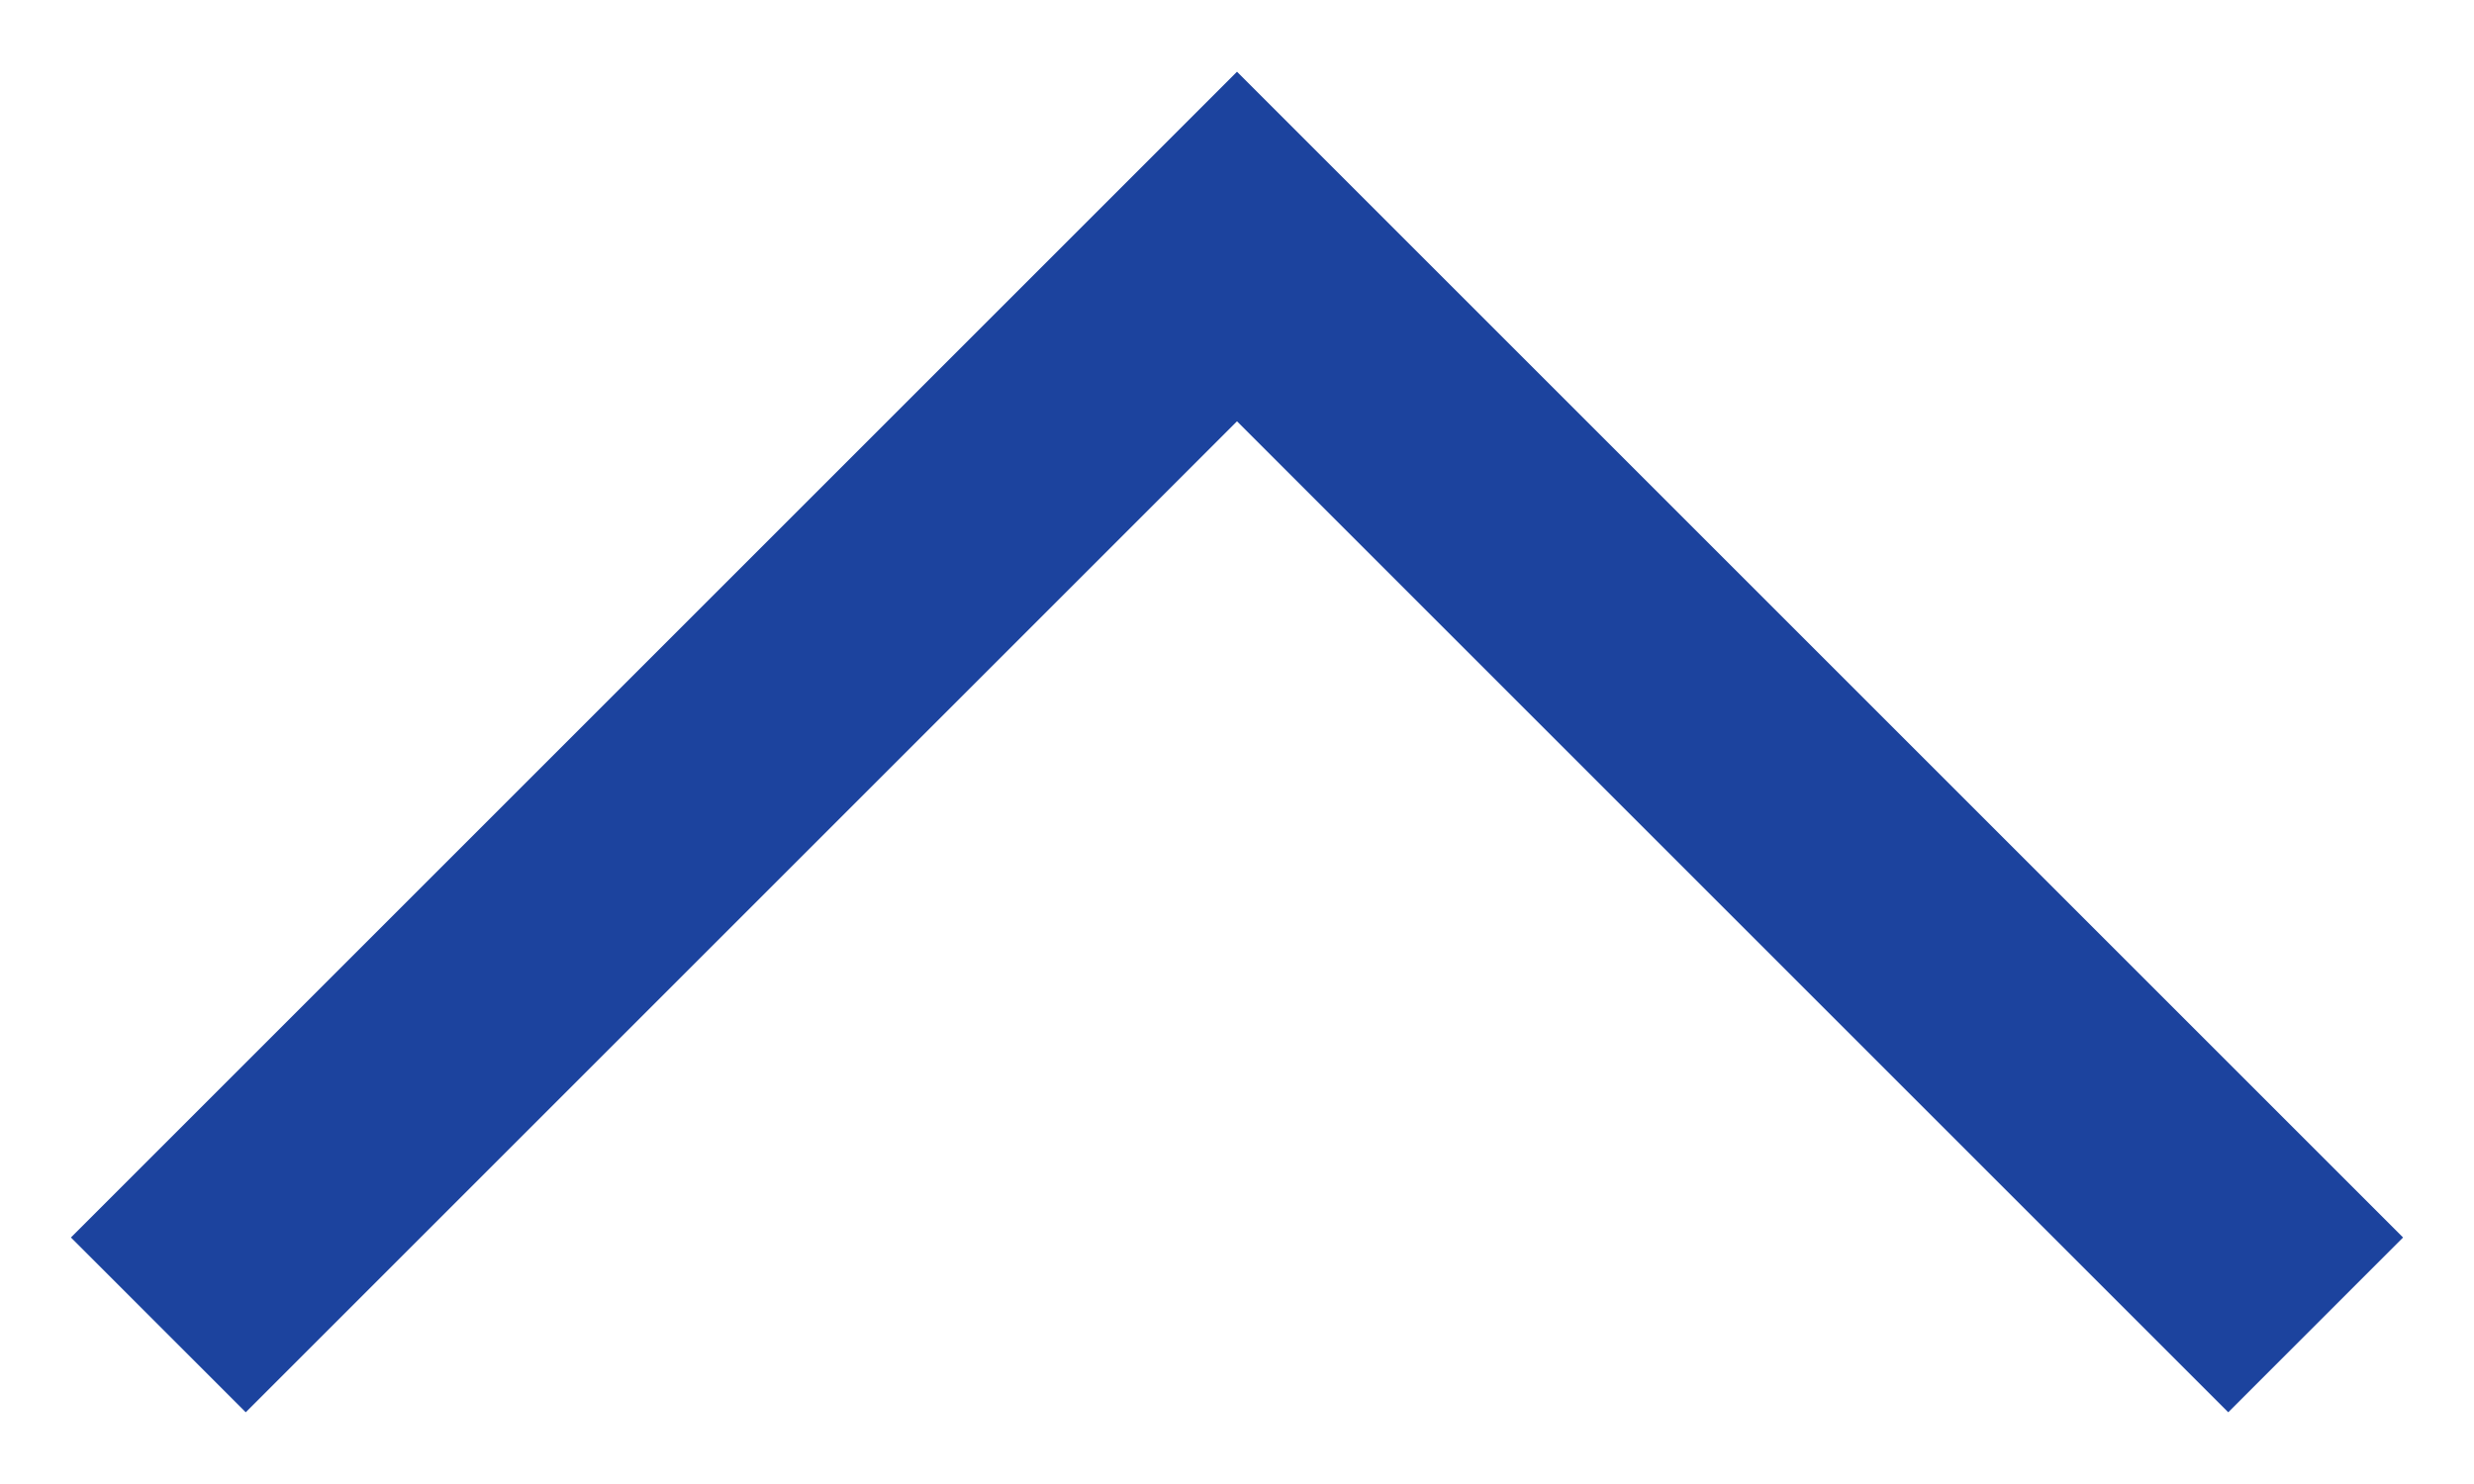 <svg id="レイヤー_1" data-name="レイヤー 1" xmlns="http://www.w3.org/2000/svg" viewBox="0 0 30 18"><defs><style>.cls-1{fill:#1c439e;}</style></defs><polygon class="cls-1" points="29.14 15.01 27.02 17.13 15 5.11 2.98 17.13 0.86 15.01 12.88 2.99 12.88 2.99 15 0.87 17.12 2.99 17.12 2.99 29.14 15.01"/></svg>